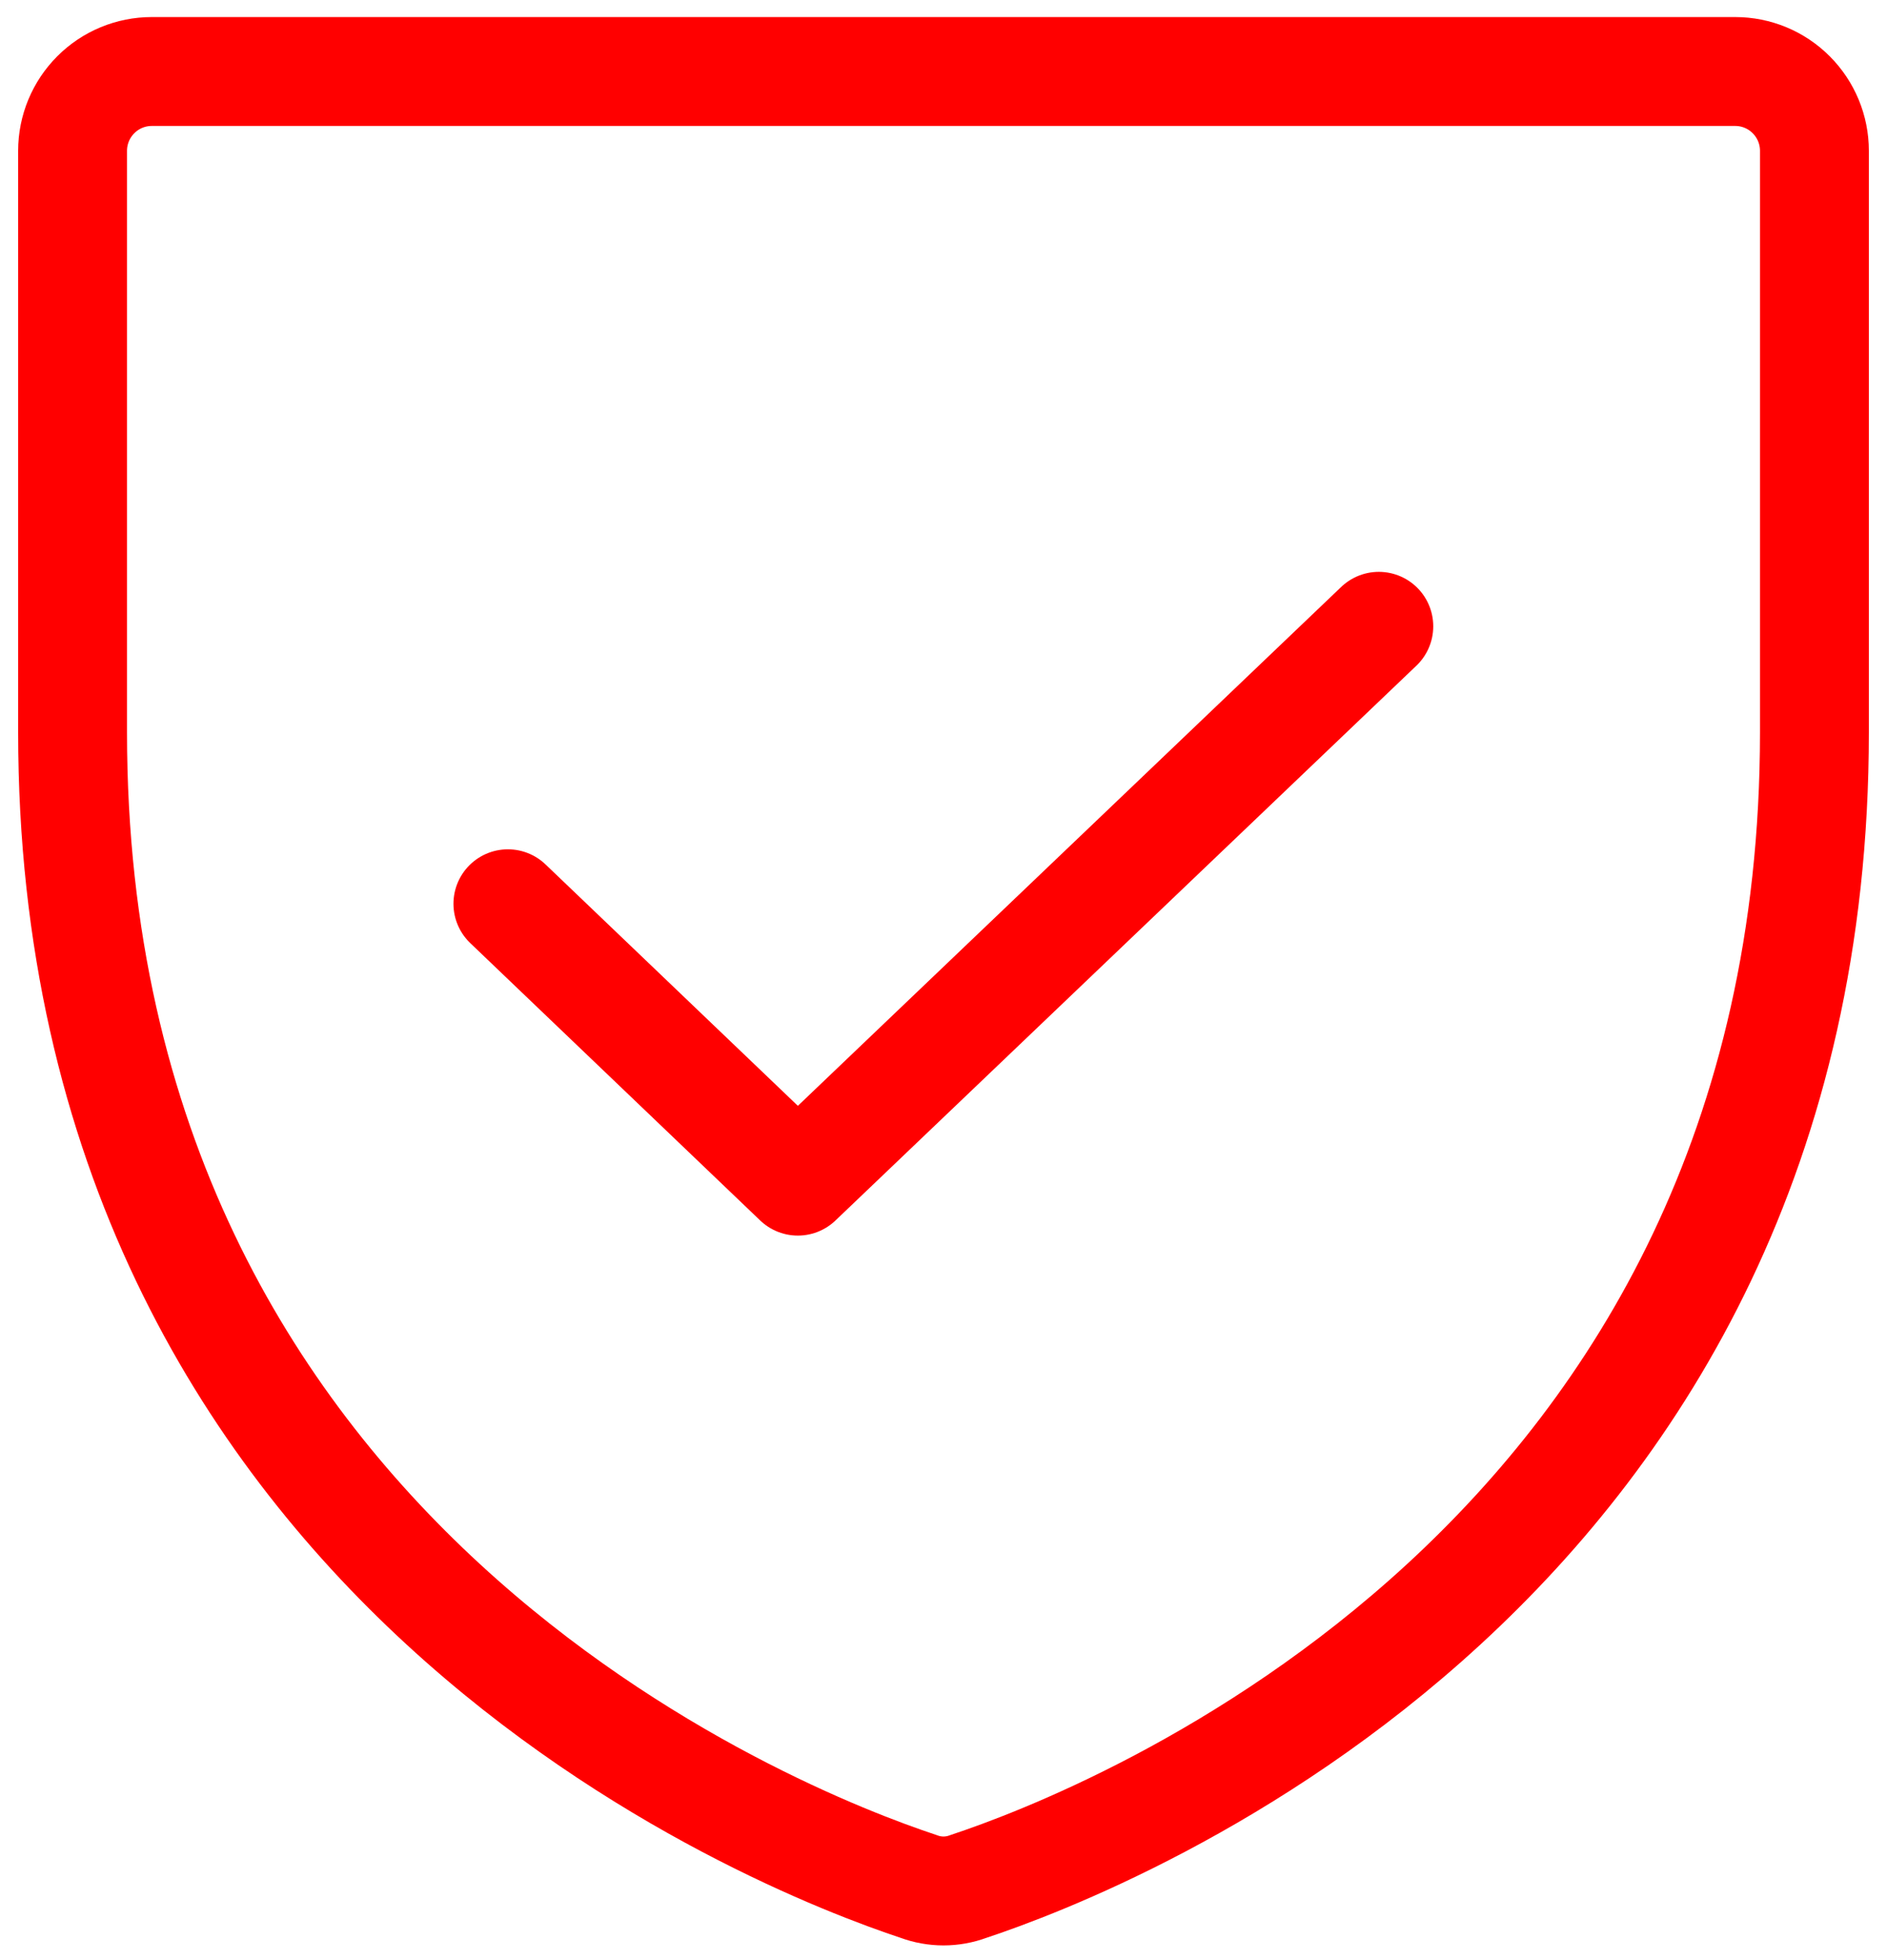 <svg width="26" height="27" viewBox="0 0 26 27" fill="none" xmlns="http://www.w3.org/2000/svg">
<path d="M1 10.088V2.077C1 1.788 1.115 1.51 1.32 1.305C1.524 1.1 1.802 0.985 2.091 0.985H23.909C24.198 0.985 24.476 1.1 24.68 1.305C24.885 1.51 25 1.788 25 2.077V10.088C25 21.551 15.277 25.345 13.341 25.986C13.121 26.068 12.879 26.068 12.659 25.986C10.723 25.345 1 21.551 1 10.088Z" stroke="#FF0000" stroke-width="1.5" stroke-linecap="round" stroke-linejoin="round"/>
<path d="M18.998 8.627L10.993 16.27L6.998 12.449" stroke="#FF0000" stroke-width="1.5" stroke-linecap="round" stroke-linejoin="round"/>
</svg>
